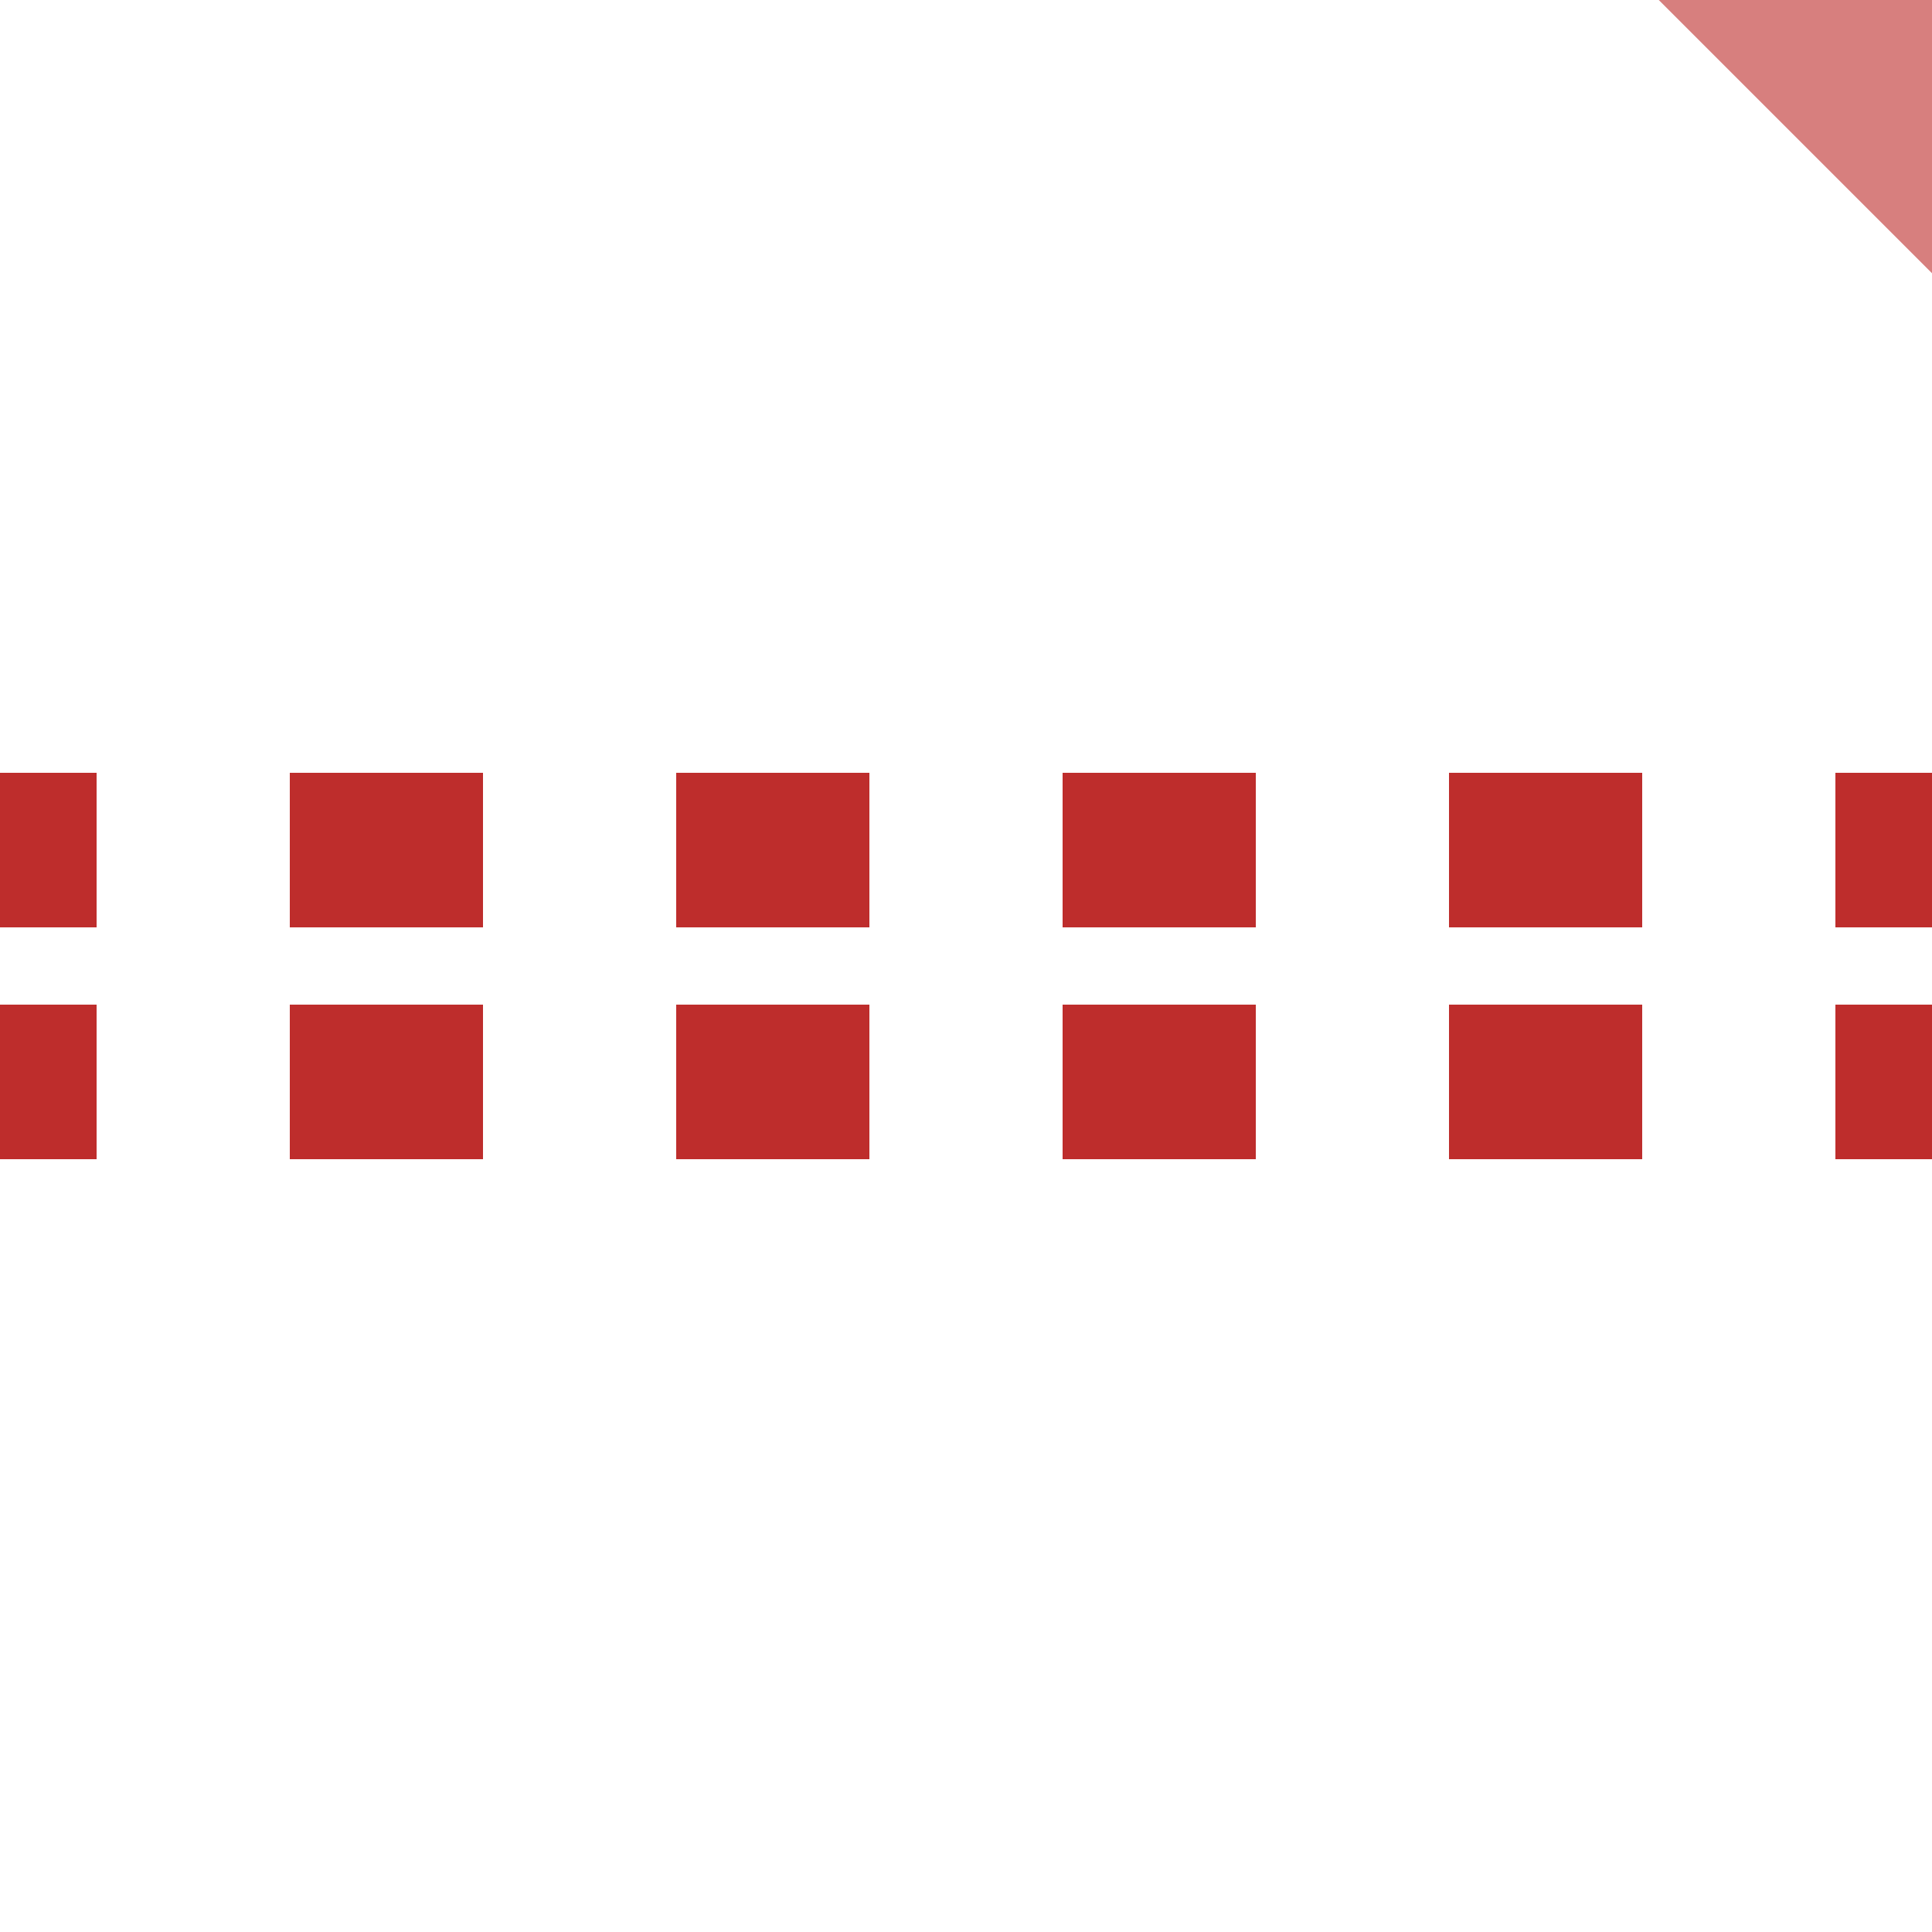 <?xml version="1.0" encoding="UTF-8"?>
<svg xmlns="http://www.w3.org/2000/svg" width="500" height="500">
 <title>etSTRq+c1</title>
 <path stroke="#BE2D2C" d="m 525,220 H 0 m 525,60 H 0" stroke-width="40" stroke-dasharray="50"/>
 <path stroke="#D77F7E" d="m 460,-40 80,80" stroke-width="100"/>
</svg>